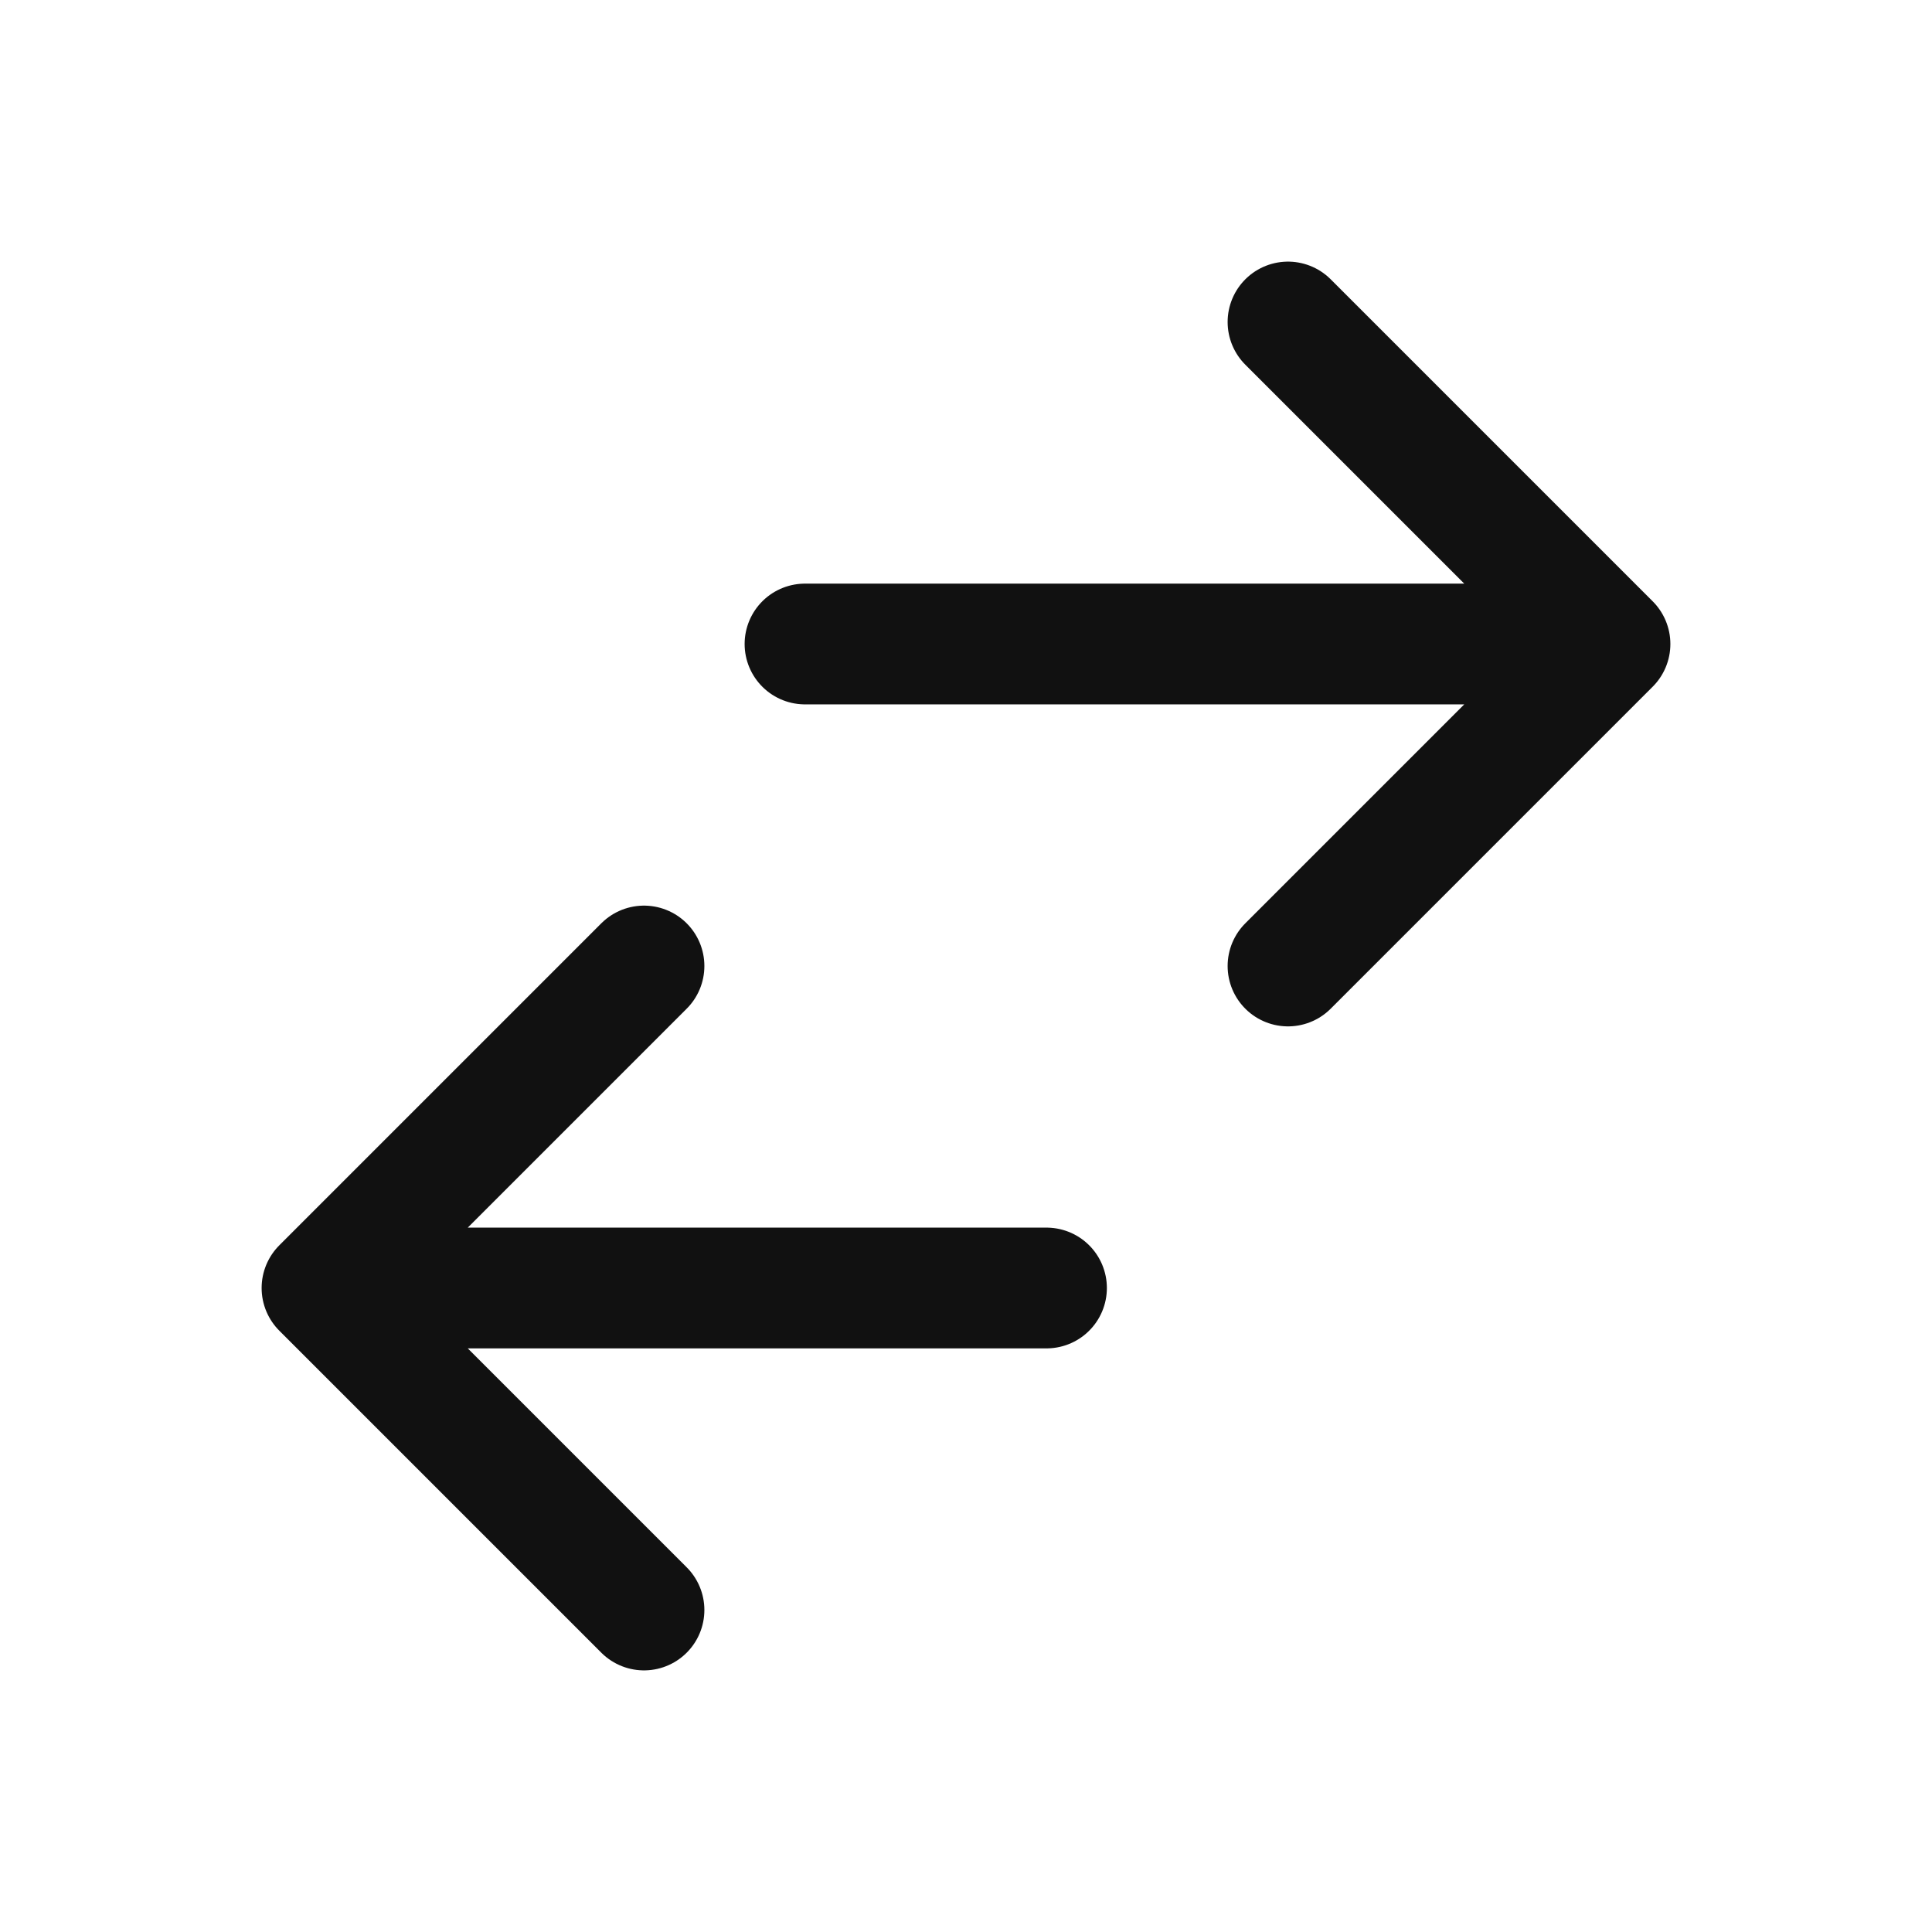 <svg viewBox="0 0 24 24" xmlns:xlink="http://www.w3.org/1999/xlink" xmlns="http://www.w3.org/2000/svg" width="24" height="24" fill="none"><g stroke="#111" stroke-linecap="round" stroke-linejoin="round" stroke-width="1.5" clip-path="url(#a)"><path d="m16 4 4 4-4 4m-6-4h10M8 12l-4 4 4 4m-4-4h9"/></g><defs><clipPath id="a"><path fill="#fff" d="M0 0h24v24H0z"/></clipPath></defs></svg>